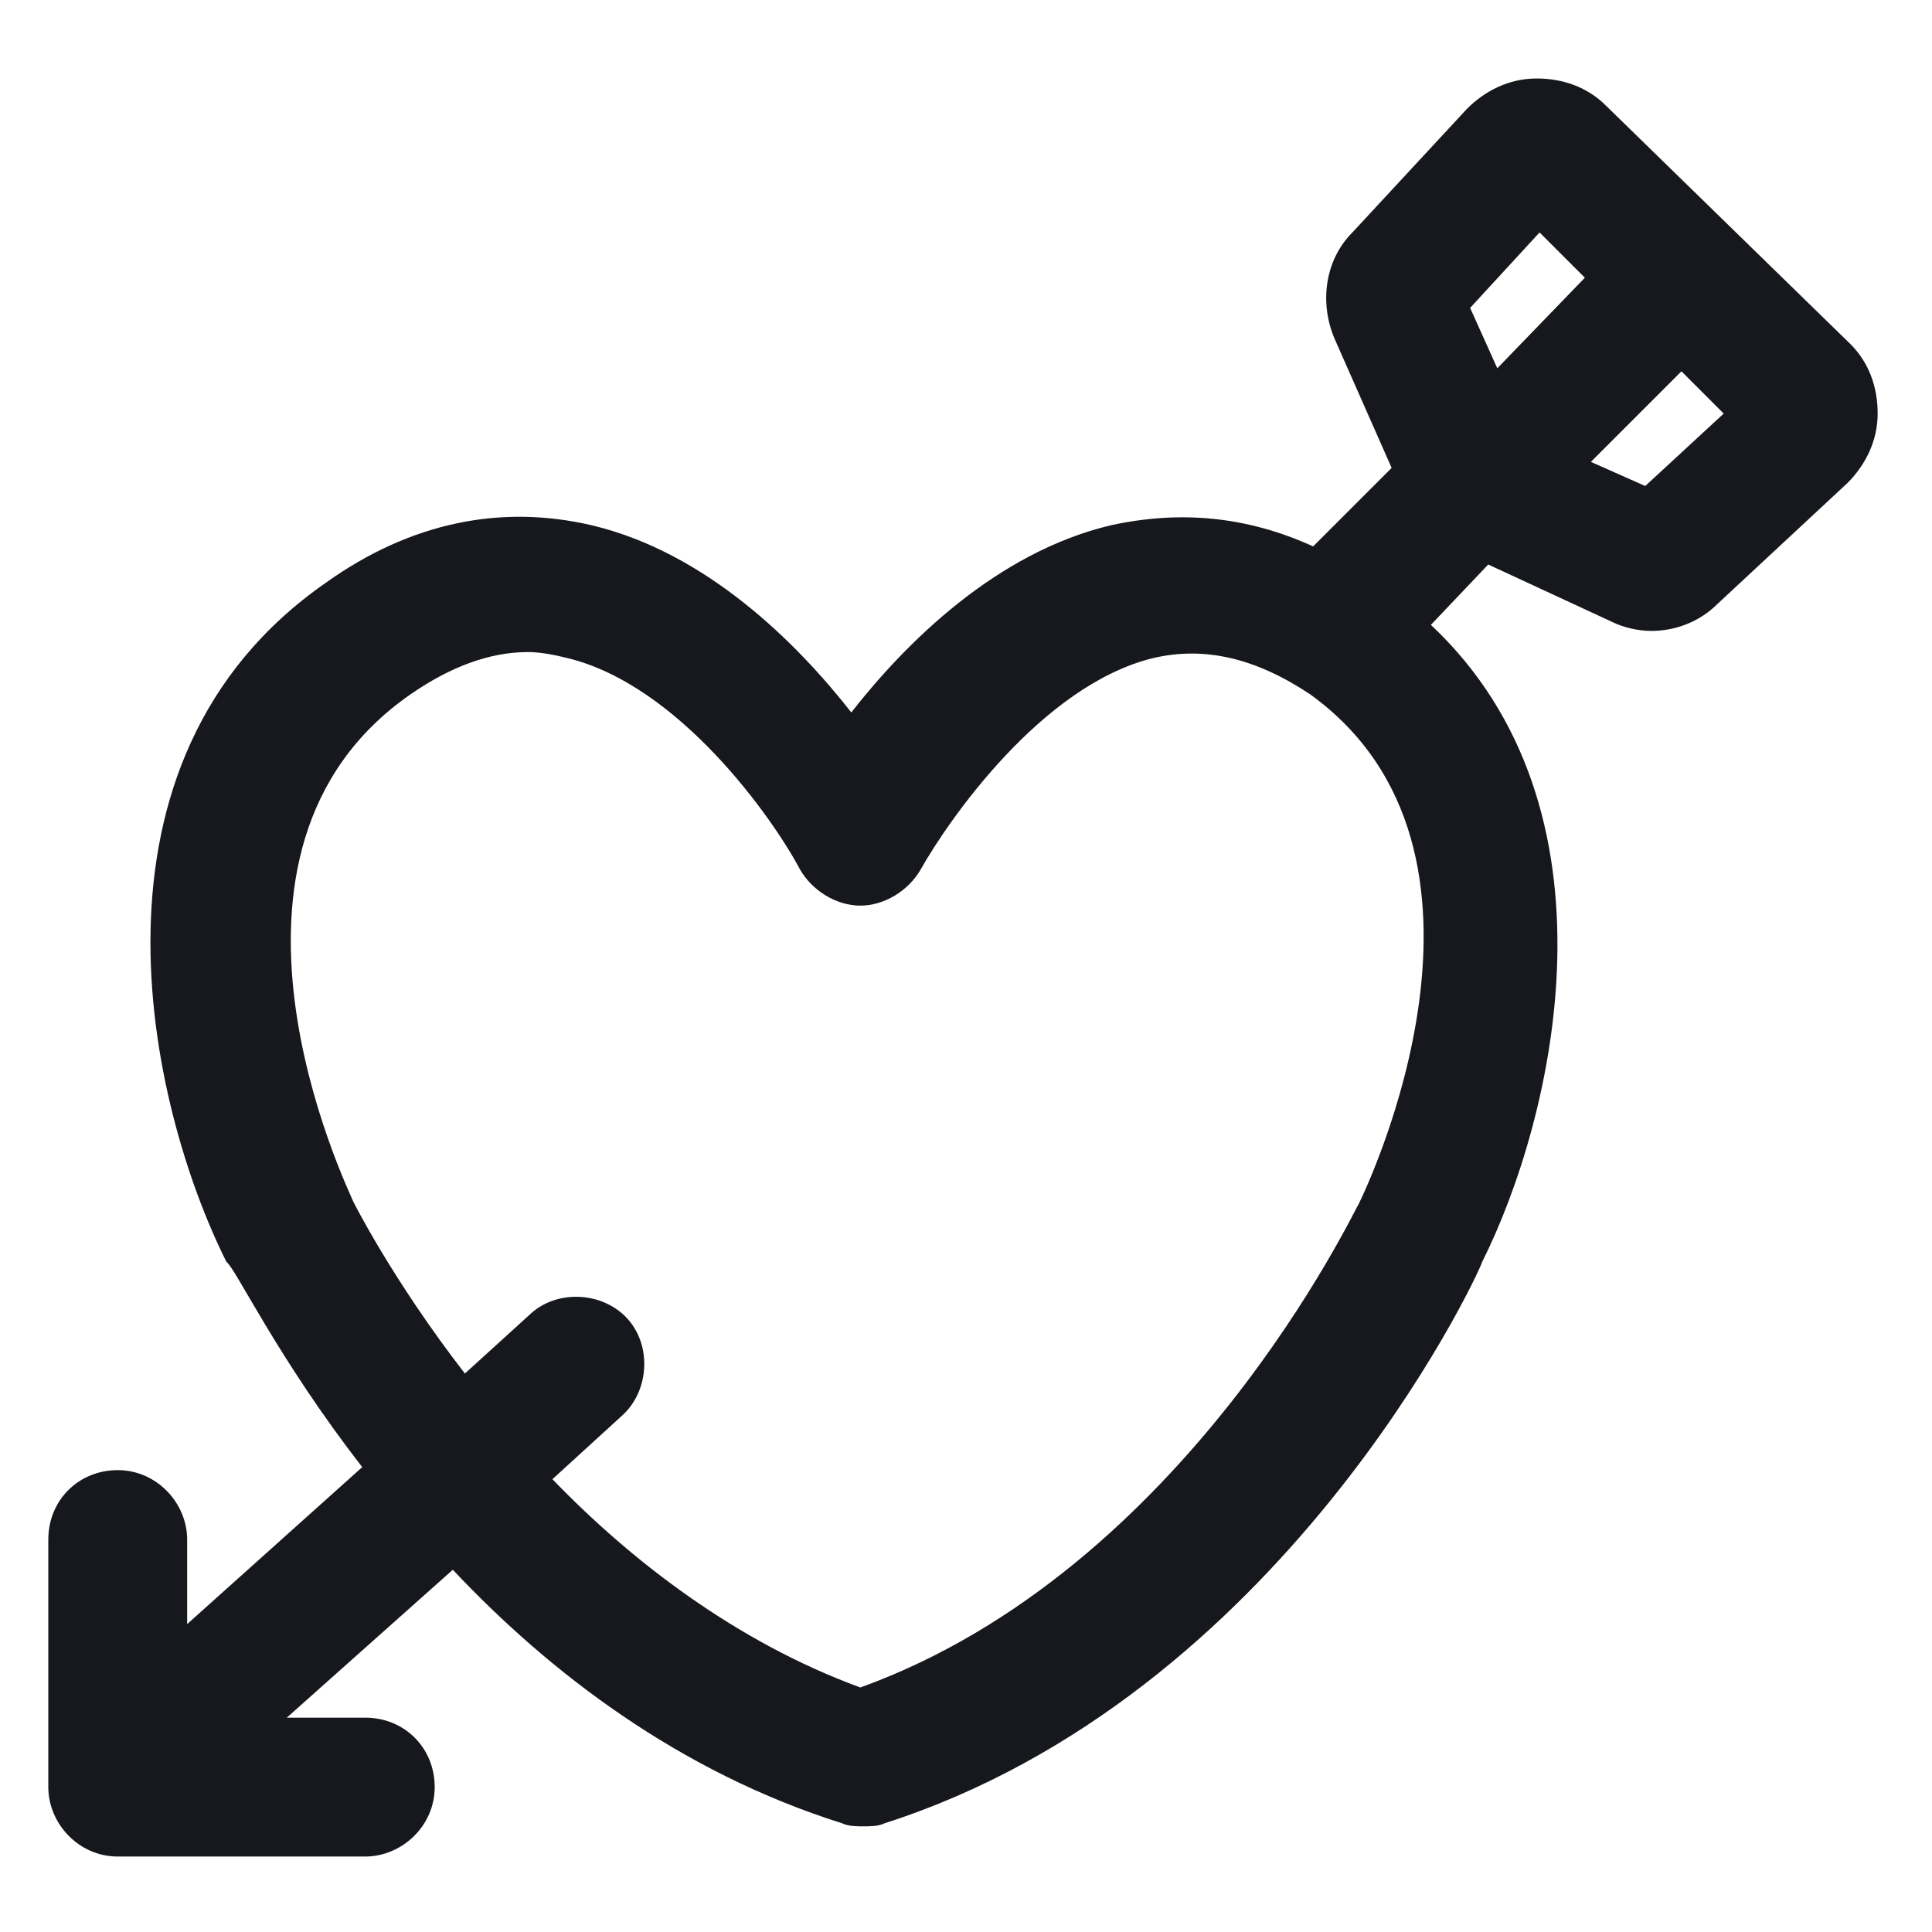 <svg width="48" height="48" viewBox="0 0 48 48" fill="none" xmlns="http://www.w3.org/2000/svg">
<path d="M45.975 8.55L39.9 2.625C39.45 2.175 38.85 1.95 38.175 1.95C37.5 1.95 36.9 2.25 36.45 2.7L33.6 5.775C32.925 6.45 32.775 7.5 33.15 8.4L34.575 11.625L32.625 13.575C30.975 12.825 29.325 12.675 27.6 13.05C24.75 13.725 22.5 15.975 21.15 17.7C19.8 15.975 17.55 13.725 14.7 13.05C12.45 12.525 10.2 12.975 8.1 14.475C1.725 18.9 3.675 27.45 5.625 31.35C5.85 31.5 6.9 33.75 9 36.45L4.65 40.35V38.25C4.65 37.35 3.9 36.525 2.925 36.525C1.95 36.525 1.2 37.275 1.2 38.25V44.4C1.2 45.3 1.95 46.125 2.925 46.125H9.075C9.975 46.125 10.8 45.375 10.8 44.4C10.8 43.425 10.05 42.675 9.075 42.675H7.125L11.25 39C13.65 41.55 16.875 44.025 20.925 45.3C21.075 45.375 21.3 45.375 21.45 45.375C21.6 45.375 21.825 45.375 21.975 45.3C31.8 42.15 36.675 31.8 36.825 31.35C38.625 27.75 40.425 20.1 35.55 15.525L36.975 14.025L40.05 15.45C40.35 15.6 40.725 15.675 41.025 15.675C41.625 15.675 42.225 15.45 42.675 15L45.9 12C46.35 11.55 46.65 10.95 46.65 10.275C46.65 9.6 46.425 9 45.975 8.55ZM36.525 7.65L38.25 5.775L39.375 6.9L37.2 9.15L36.525 7.65ZM33.75 29.925C33.675 30 29.475 39 21.375 41.925C18.3 40.8 15.675 38.775 13.725 36.75L15.45 35.175C16.125 34.575 16.2 33.45 15.6 32.775C15 32.1 13.875 32.025 13.2 32.625L11.55 34.125C9.75 31.8 8.775 29.85 8.775 29.85C8.625 29.475 4.575 21.15 10.2 17.25C11.175 16.575 12.15 16.2 13.125 16.2C13.425 16.2 13.8 16.275 14.1 16.35C16.875 17.025 19.2 20.325 19.875 21.6C20.175 22.125 20.775 22.5 21.375 22.5C21.975 22.5 22.575 22.125 22.875 21.6C23.55 20.4 25.875 17.025 28.65 16.35C29.925 16.05 31.2 16.35 32.55 17.25C37.95 21.15 33.975 29.475 33.75 29.925ZM40.875 12.075L39.525 11.475L41.775 9.225L42.825 10.275L40.875 12.075Z" fill="#16181D"/>
</svg>
